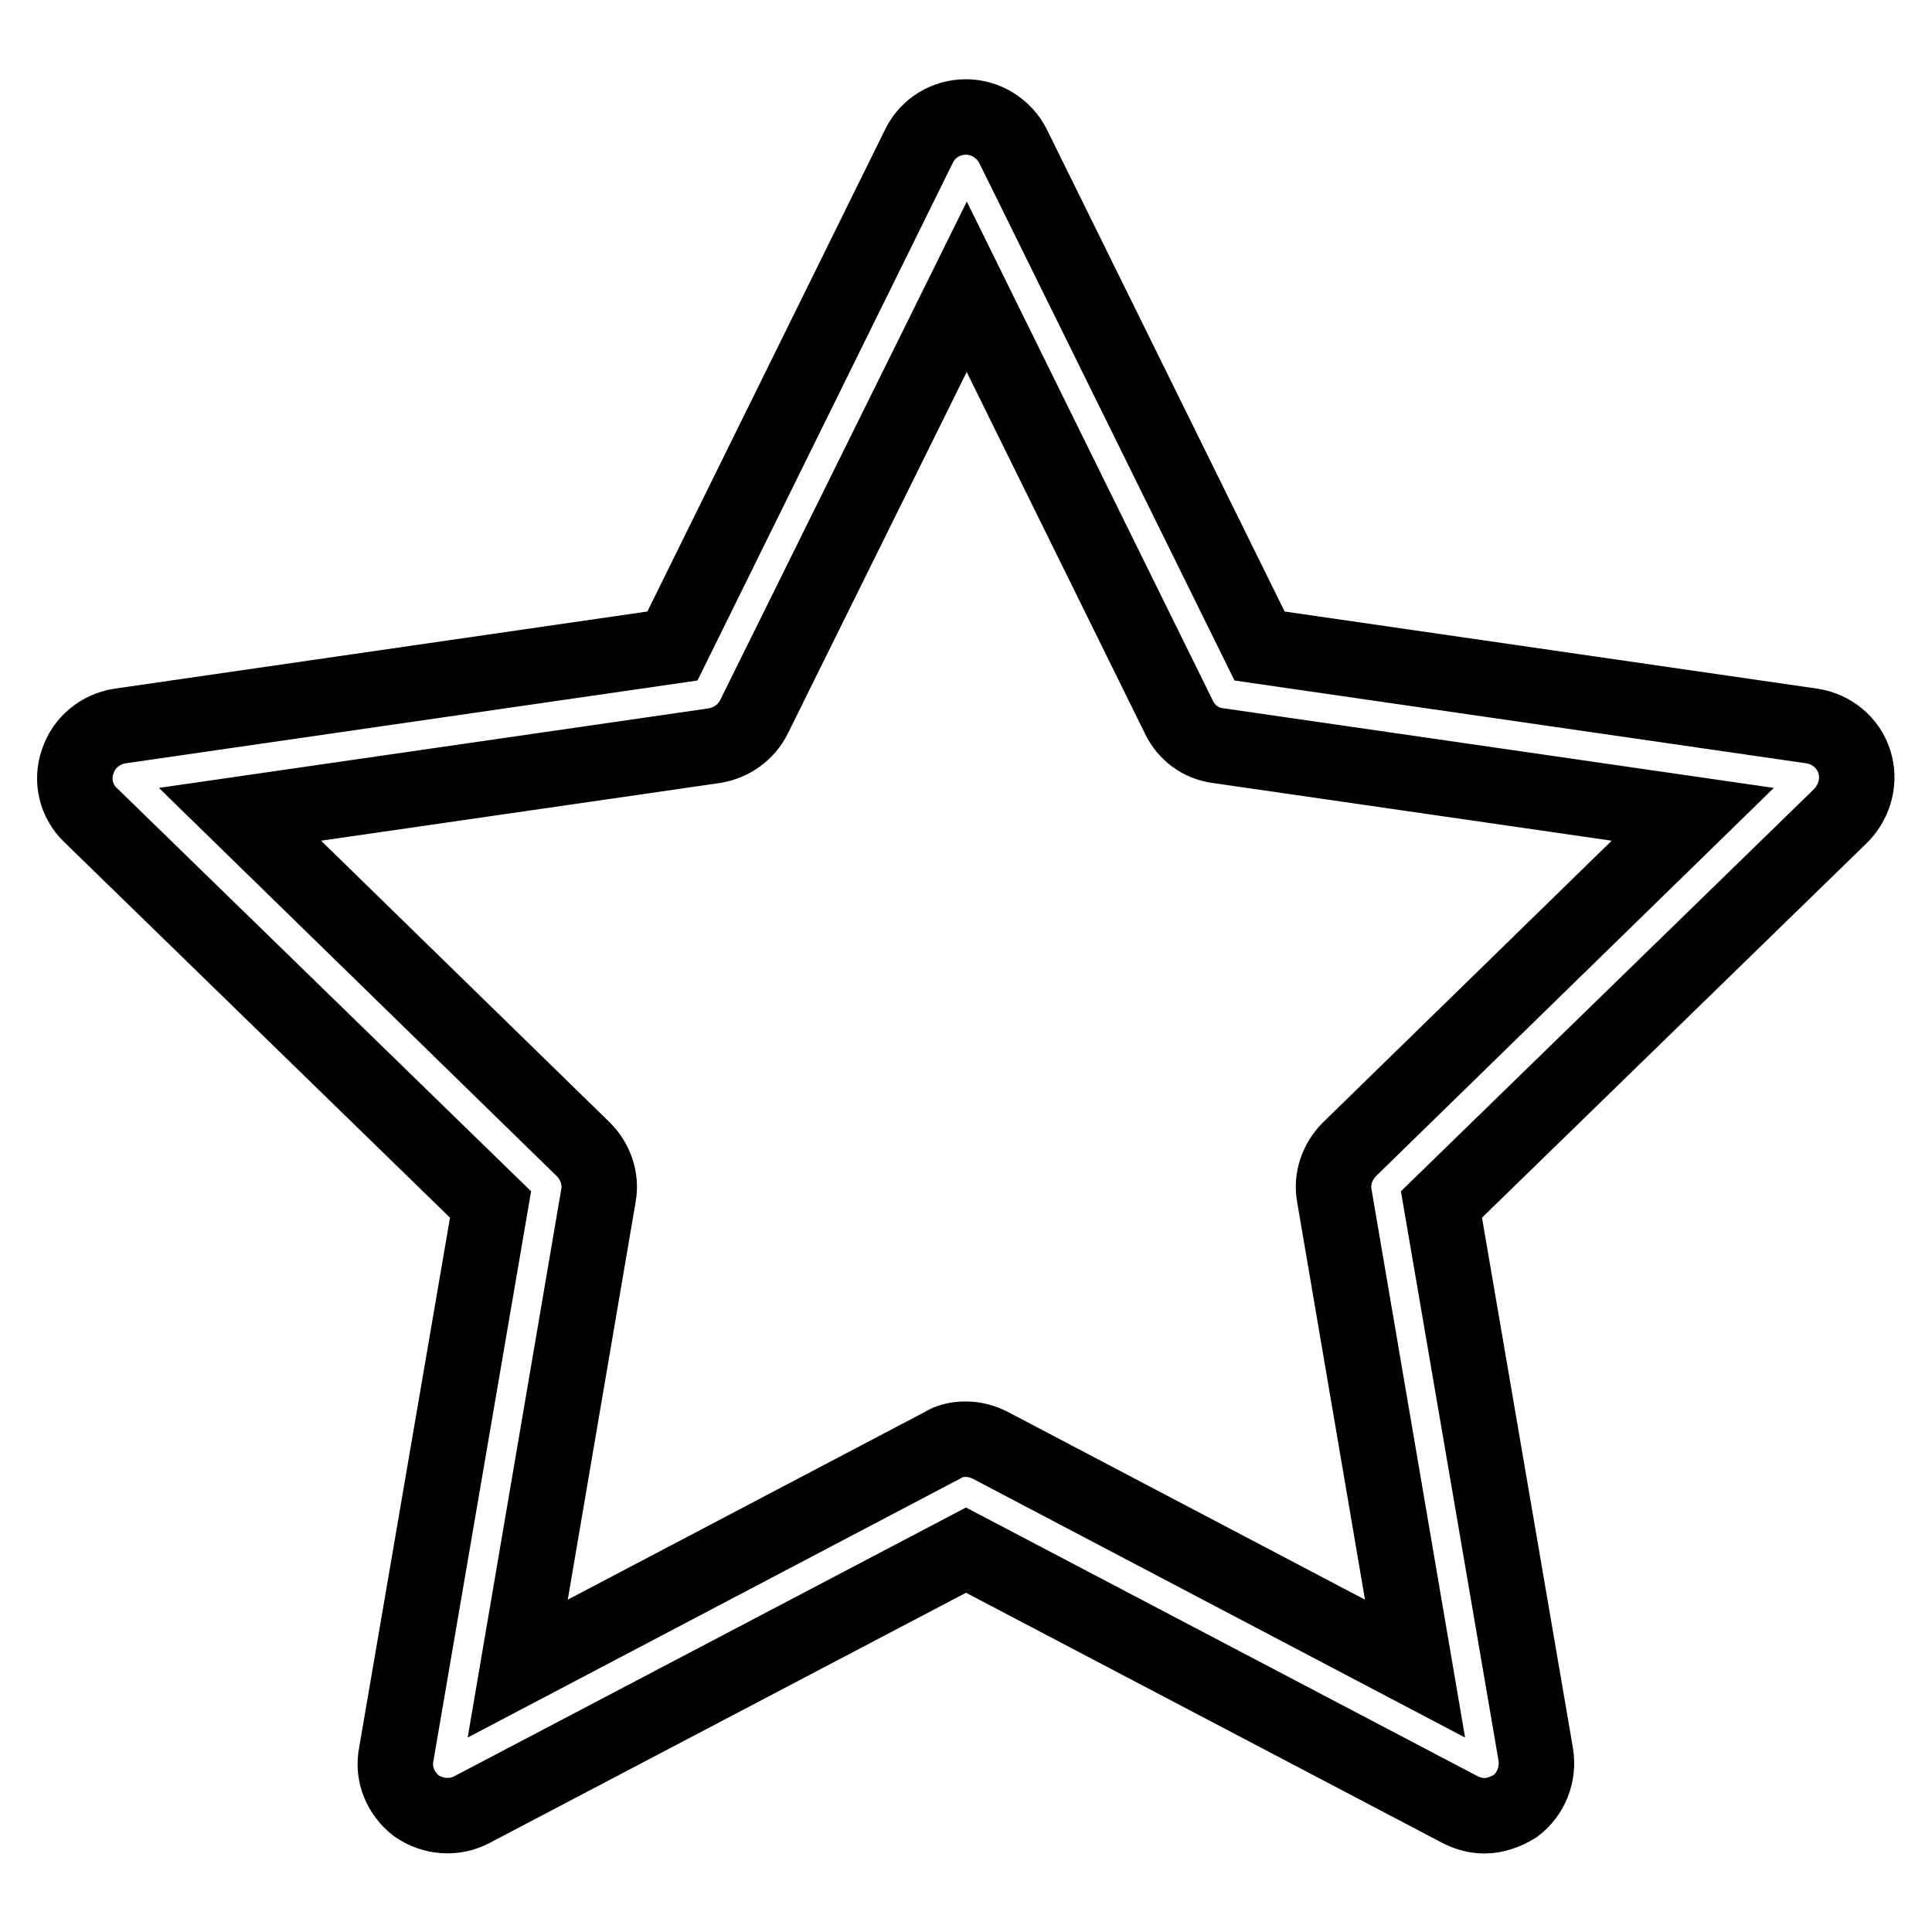 <?xml version="1.0" encoding="utf-8"?>
<!-- Svg Vector Icons : http://www.onlinewebfonts.com/icon -->
<!DOCTYPE svg PUBLIC "-//W3C//DTD SVG 1.1//EN" "http://www.w3.org/Graphics/SVG/1.1/DTD/svg11.dtd">
<svg version="1.1" xmlns="http://www.w3.org/2000/svg" xmlns:xlink="http://www.w3.org/1999/xlink" x="0px" y="0px" viewBox="0 0 256 256" enable-background="new 0 0 256 256" xml:space="preserve">
<g> <path stroke-width="10" fill-opacity="0" stroke="#000000"  d="M196.7,240.6c-1.1,0-2.2-0.3-3.2-0.8L128,205.4l-65.5,34.4c-2.3,1.2-5.1,1-7.3-0.5 c-2.1-1.6-3.2-4.2-2.7-6.8L65,159.6l-53-51.6c-1.9-1.8-2.6-4.6-1.7-7.1c0.8-2.5,3-4.3,5.6-4.7l73.2-10.6l32.7-66.3 c1.2-2.4,3.6-3.8,6.2-3.8c2.6,0,5,1.5,6.2,3.8l32.7,66.3l73.2,10.6c2.6,0.4,4.8,2.2,5.6,4.7c0.8,2.5,0.1,5.2-1.7,7.1L191,159.6 l12.5,72.9c0.4,2.6-0.6,5.2-2.7,6.8C199.5,240.1,198.1,240.6,196.7,240.6L196.7,240.6z M128,190.7c1.1,0,2.2,0.3,3.2,0.8l56.3,29.6 l-10.7-62.7c-0.4-2.2,0.4-4.5,2-6.1l45.5-44.4l-62.9-9.1c-2.3-0.3-4.2-1.7-5.2-3.8l-28.1-57L99.9,95c-1,2-2.9,3.4-5.2,3.8 l-62.9,9.1l45.5,44.4c1.6,1.6,2.4,3.9,2,6.1l-10.7,62.7l56.3-29.6C125.8,190.9,126.9,190.7,128,190.7z"/></g>
</svg>